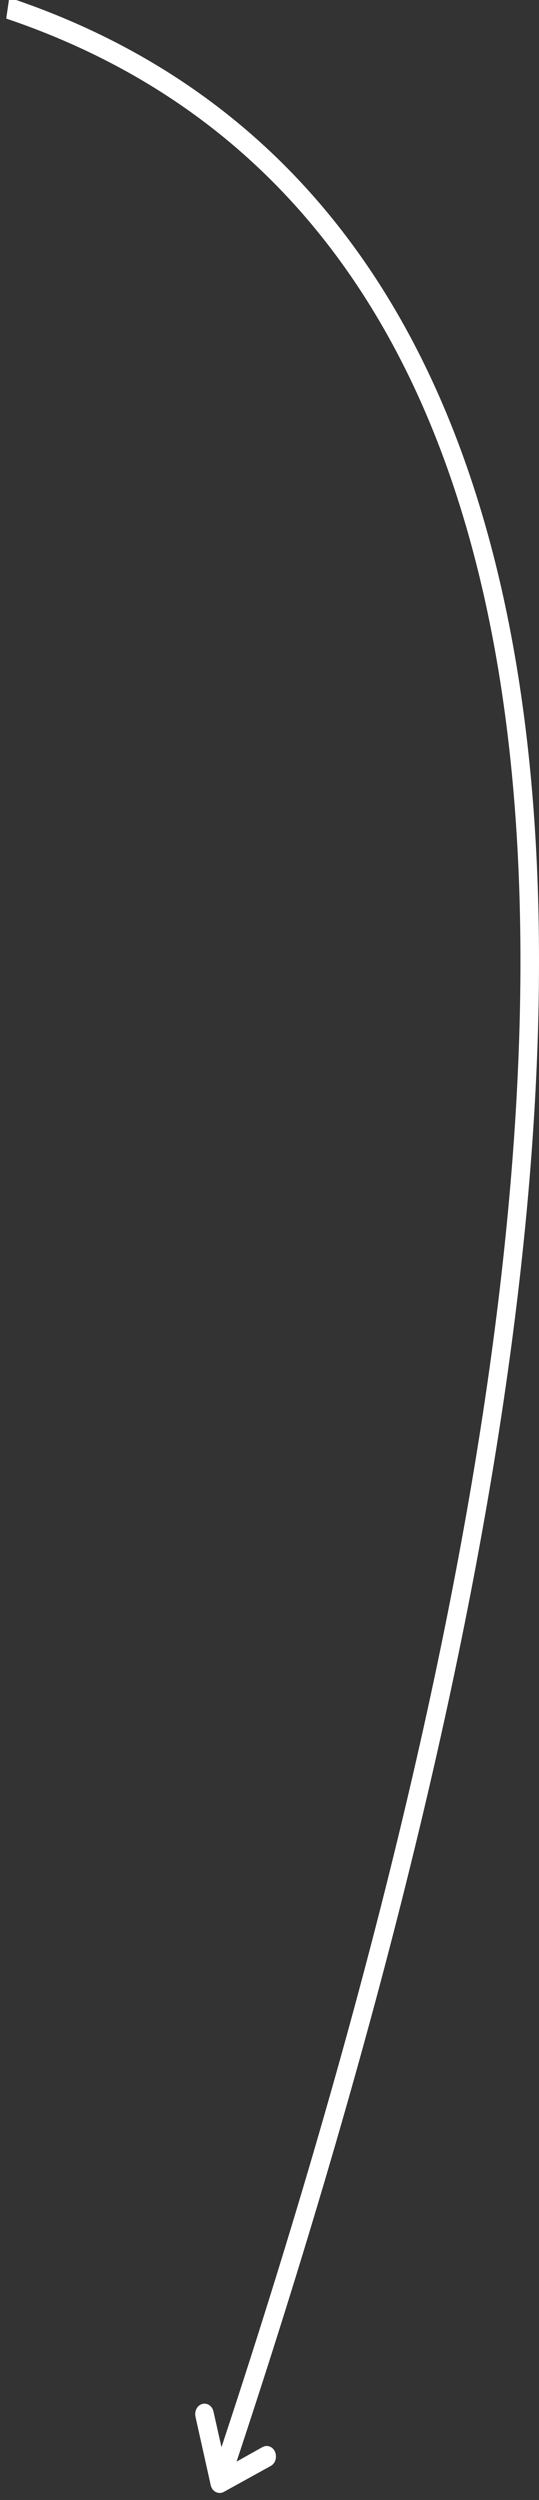 <?xml version="1.0" encoding="UTF-8"?> <svg xmlns="http://www.w3.org/2000/svg" width="77" height="357" viewBox="0 0 77 357" fill="none"><rect x="0" y="0" width="77" height="357" fill="#333333" stroke="none"/> <path d="M31.725 355.414L31.715 355.419L31.704 355.425C31.423 355.563 31.13 355.498 30.925 355.336C30.738 355.188 30.631 354.971 30.586 354.758L28.415 345.006L28.415 345.006L28.413 344.999C28.368 344.781 28.384 344.555 28.45 344.357C28.512 344.17 28.645 343.942 28.892 343.82L28.892 343.82C29.173 343.682 29.467 343.747 29.672 343.909C29.858 344.058 29.964 344.274 30.009 344.487L31.547 351.334C71.85 230.009 80.748 148.538 71.521 94.589C66.879 67.449 57.644 47.253 45.488 32.428C33.334 17.604 18.239 8.125 1.836 2.448L1.446 2.313L1.505 1.903L1.647 0.928L1.734 0.33L2.306 0.527C18.926 6.28 34.284 15.913 46.664 31.01C59.044 46.106 68.426 66.641 73.134 94.167C82.478 148.797 73.391 230.883 32.913 352.589L37.753 349.876L37.764 349.87L37.776 349.864C38.057 349.725 38.351 349.79 38.555 349.953C38.743 350.102 38.849 350.32 38.894 350.533C38.94 350.752 38.925 350.978 38.859 351.176C38.797 351.36 38.668 351.583 38.429 351.706L31.725 355.414Z" fill="white" stroke="white"></path> </svg> 